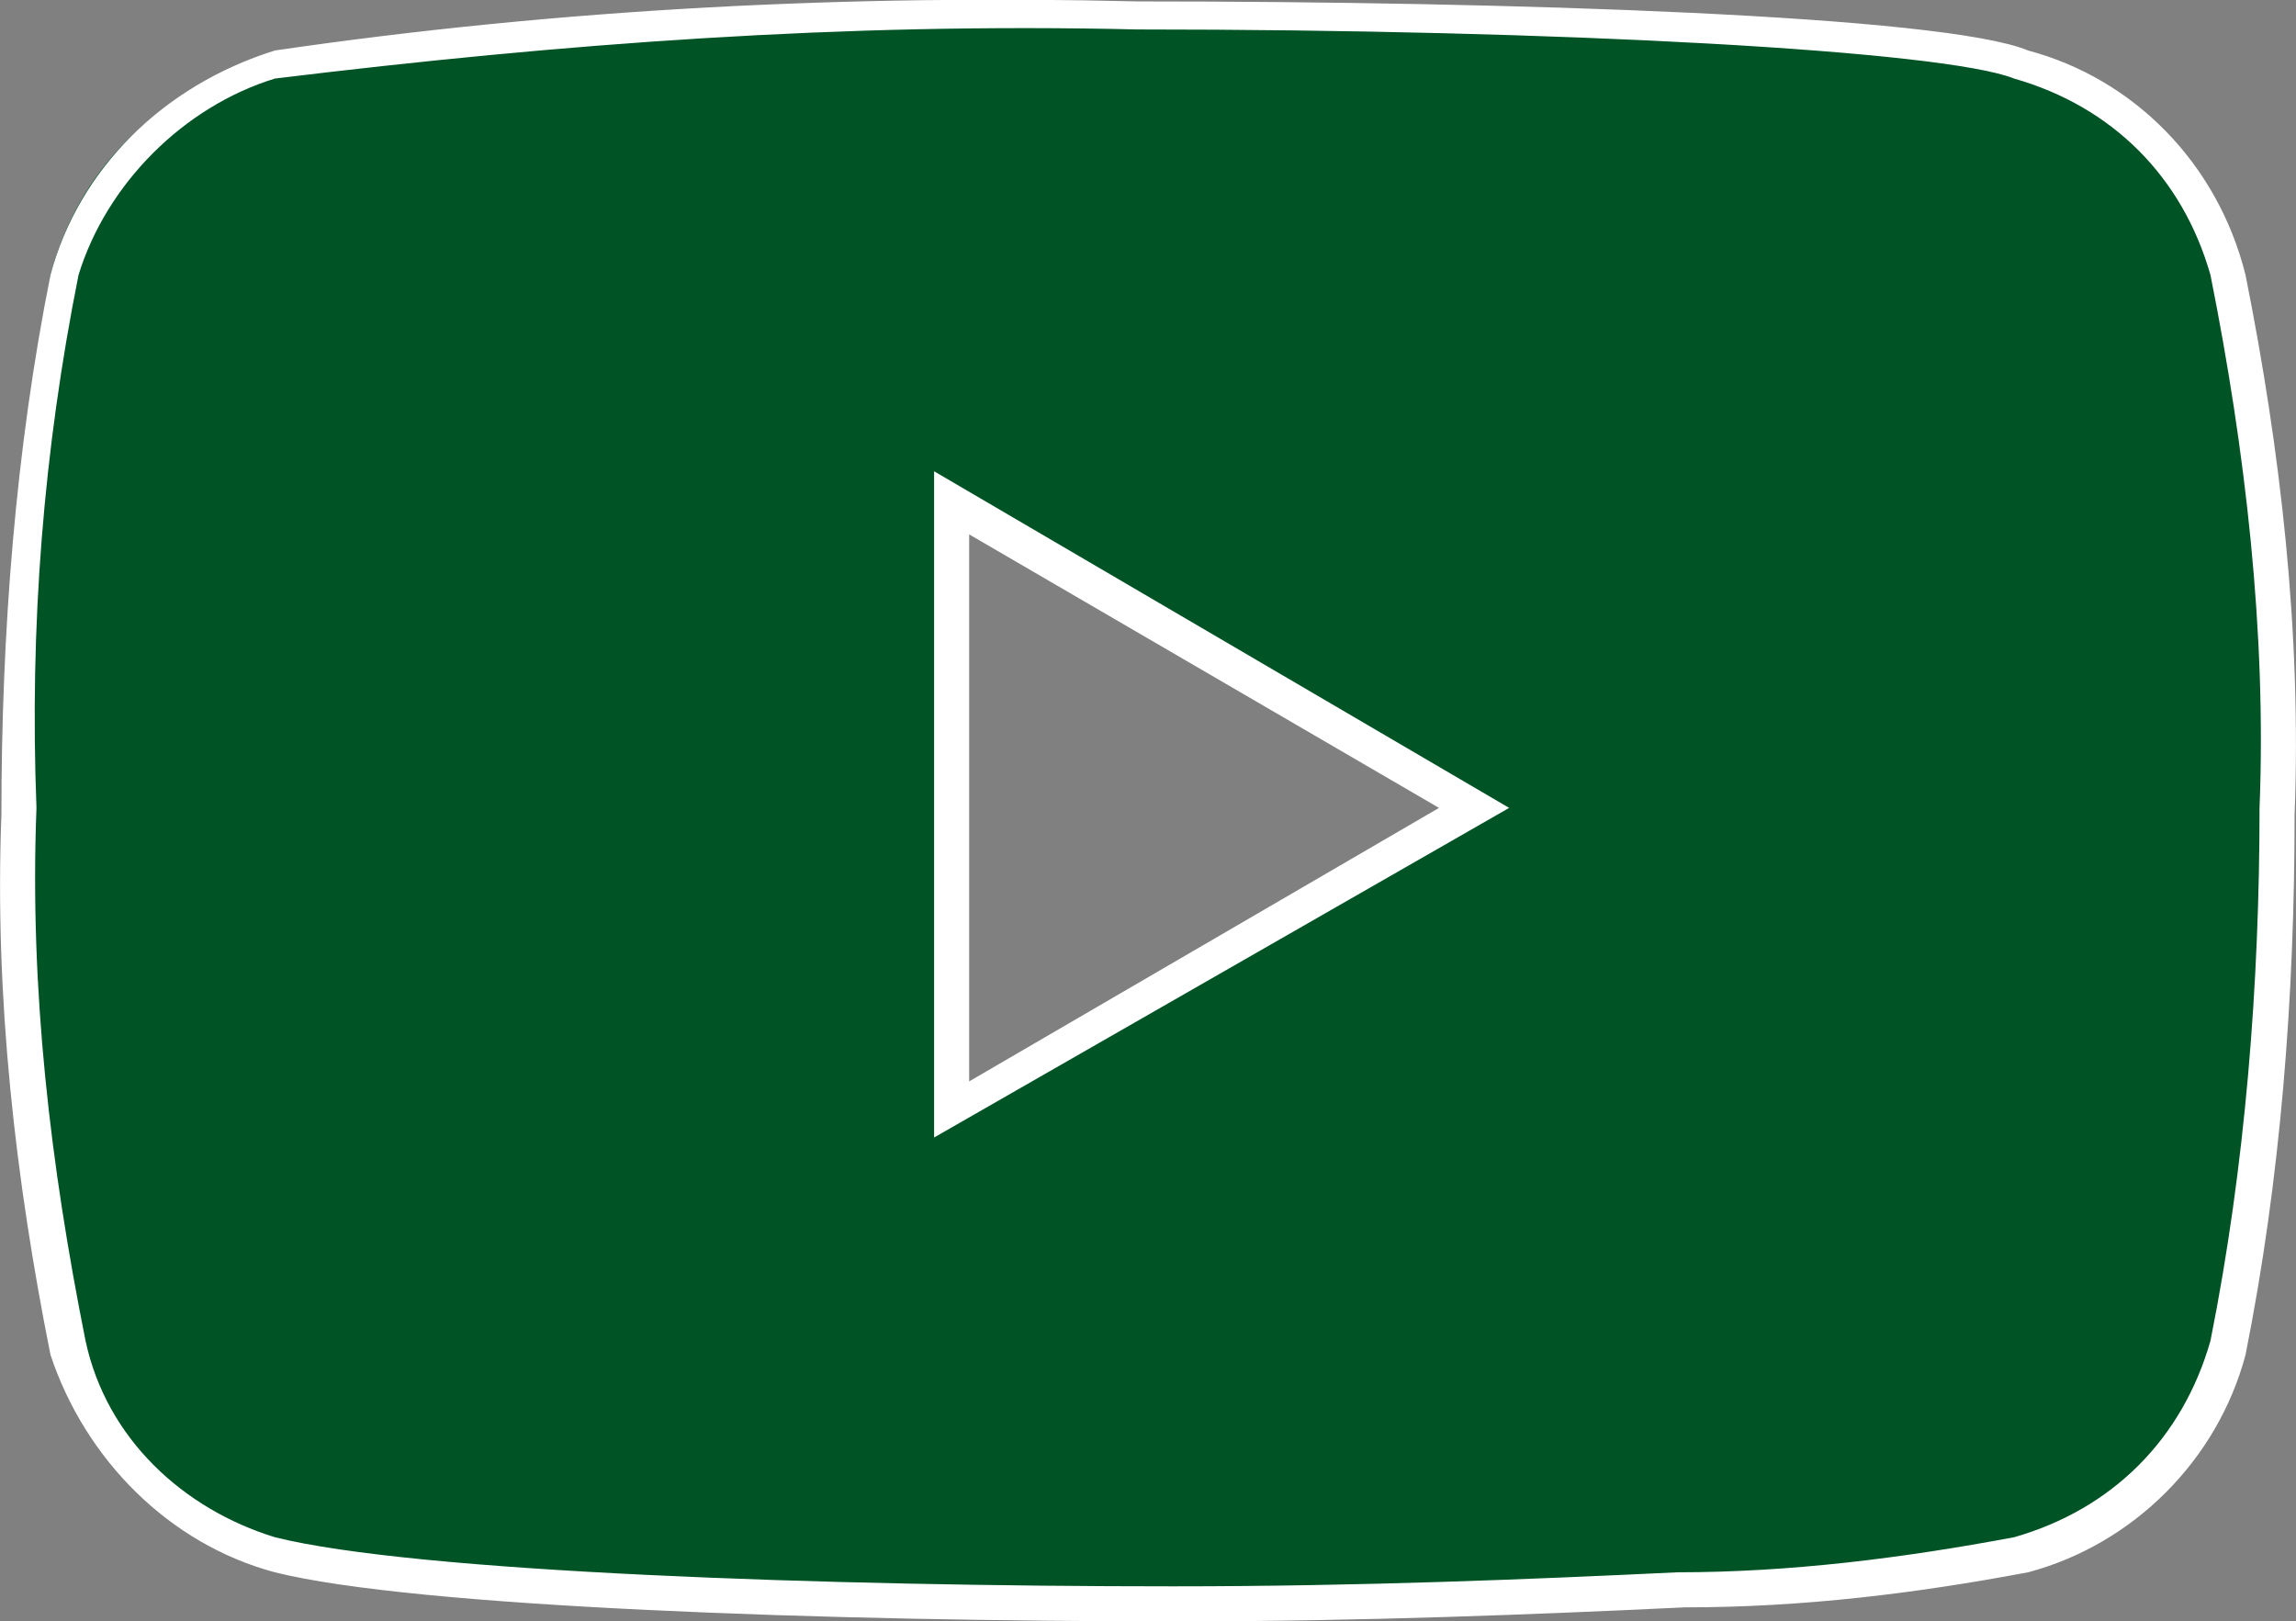 <svg viewBox="0 0 32.74 23.12" xmlns="http://www.w3.org/2000/svg"><rect x="0" y="0" width="32.74" height="23.12" fill="#808080" stroke="none"/><path d="m16.72 22.82c-4.9 0-10.8-.2-12.9-.7-1.5-.4-2.6-1.5-3-3h0c-.5-2.5-.7-5.1-.7-7.6s.2-5.1.6-7.6c.4-1.5 1.5-2.6 3-3 4-.6 8.1-.8 12.2-.7 6.4 0 11.8.3 12.8.7 1.5.4 2.6 1.5 3 3 .5 2.5.7 5.1.7 7.6s-.2 5.1-.7 7.7c-.4 1.5-1.5 2.6-3 3-1.6.3-3.2.5-4.8.5-2 .1-4.5.1-7.2.1zm-3.2-15.6v8.6l7.5-4.3z" fill="#005325"/><path d="m16.72 22.62c2.7 0 5.1-.1 7.2-.2 1.6 0 3.2-.2 4.8-.5 1.4-.4 2.4-1.4 2.8-2.8.5-2.5.7-5.1.7-7.6.1-2.5-.2-5.1-.7-7.6-.4-1.4-1.4-2.4-2.8-2.8-1-.4-6.5-.7-12.5-.7-4.2-.1-8.2.2-12.3.7-1.3.4-2.4 1.5-2.8 2.8-.5 2.5-.7 5-.6 7.6-.1 2.6.2 5.1.7 7.6.3 1.4 1.4 2.4 2.7 2.8 2 .5 7.9.7 12.8.7m-3.4-15.9 8.2 4.8-8.2 4.7zm3.5 16.4c-5 0-10.9-.2-12.9-.7-1.5-.4-2.7-1.6-3.2-3.1h0c-.5-2.5-.8-5.1-.7-7.7 0-2.6.2-5.2.7-7.7.4-1.5 1.6-2.7 3.2-3.2 4.1-.6 8.2-.8 12.3-.7 5.3 0 11.5.2 12.7.7 1.5.4 2.7 1.6 3.1 3.2.5 2.5.8 5.1.7 7.7 0 2.6-.2 5.2-.7 7.7-.4 1.5-1.6 2.7-3.1 3.1-1.6.3-3.2.5-4.9.5-2.1.1-4.6.2-7.2.2zm-3-15.5v7.8l6.7-3.9z" fill="#fff"/></svg>